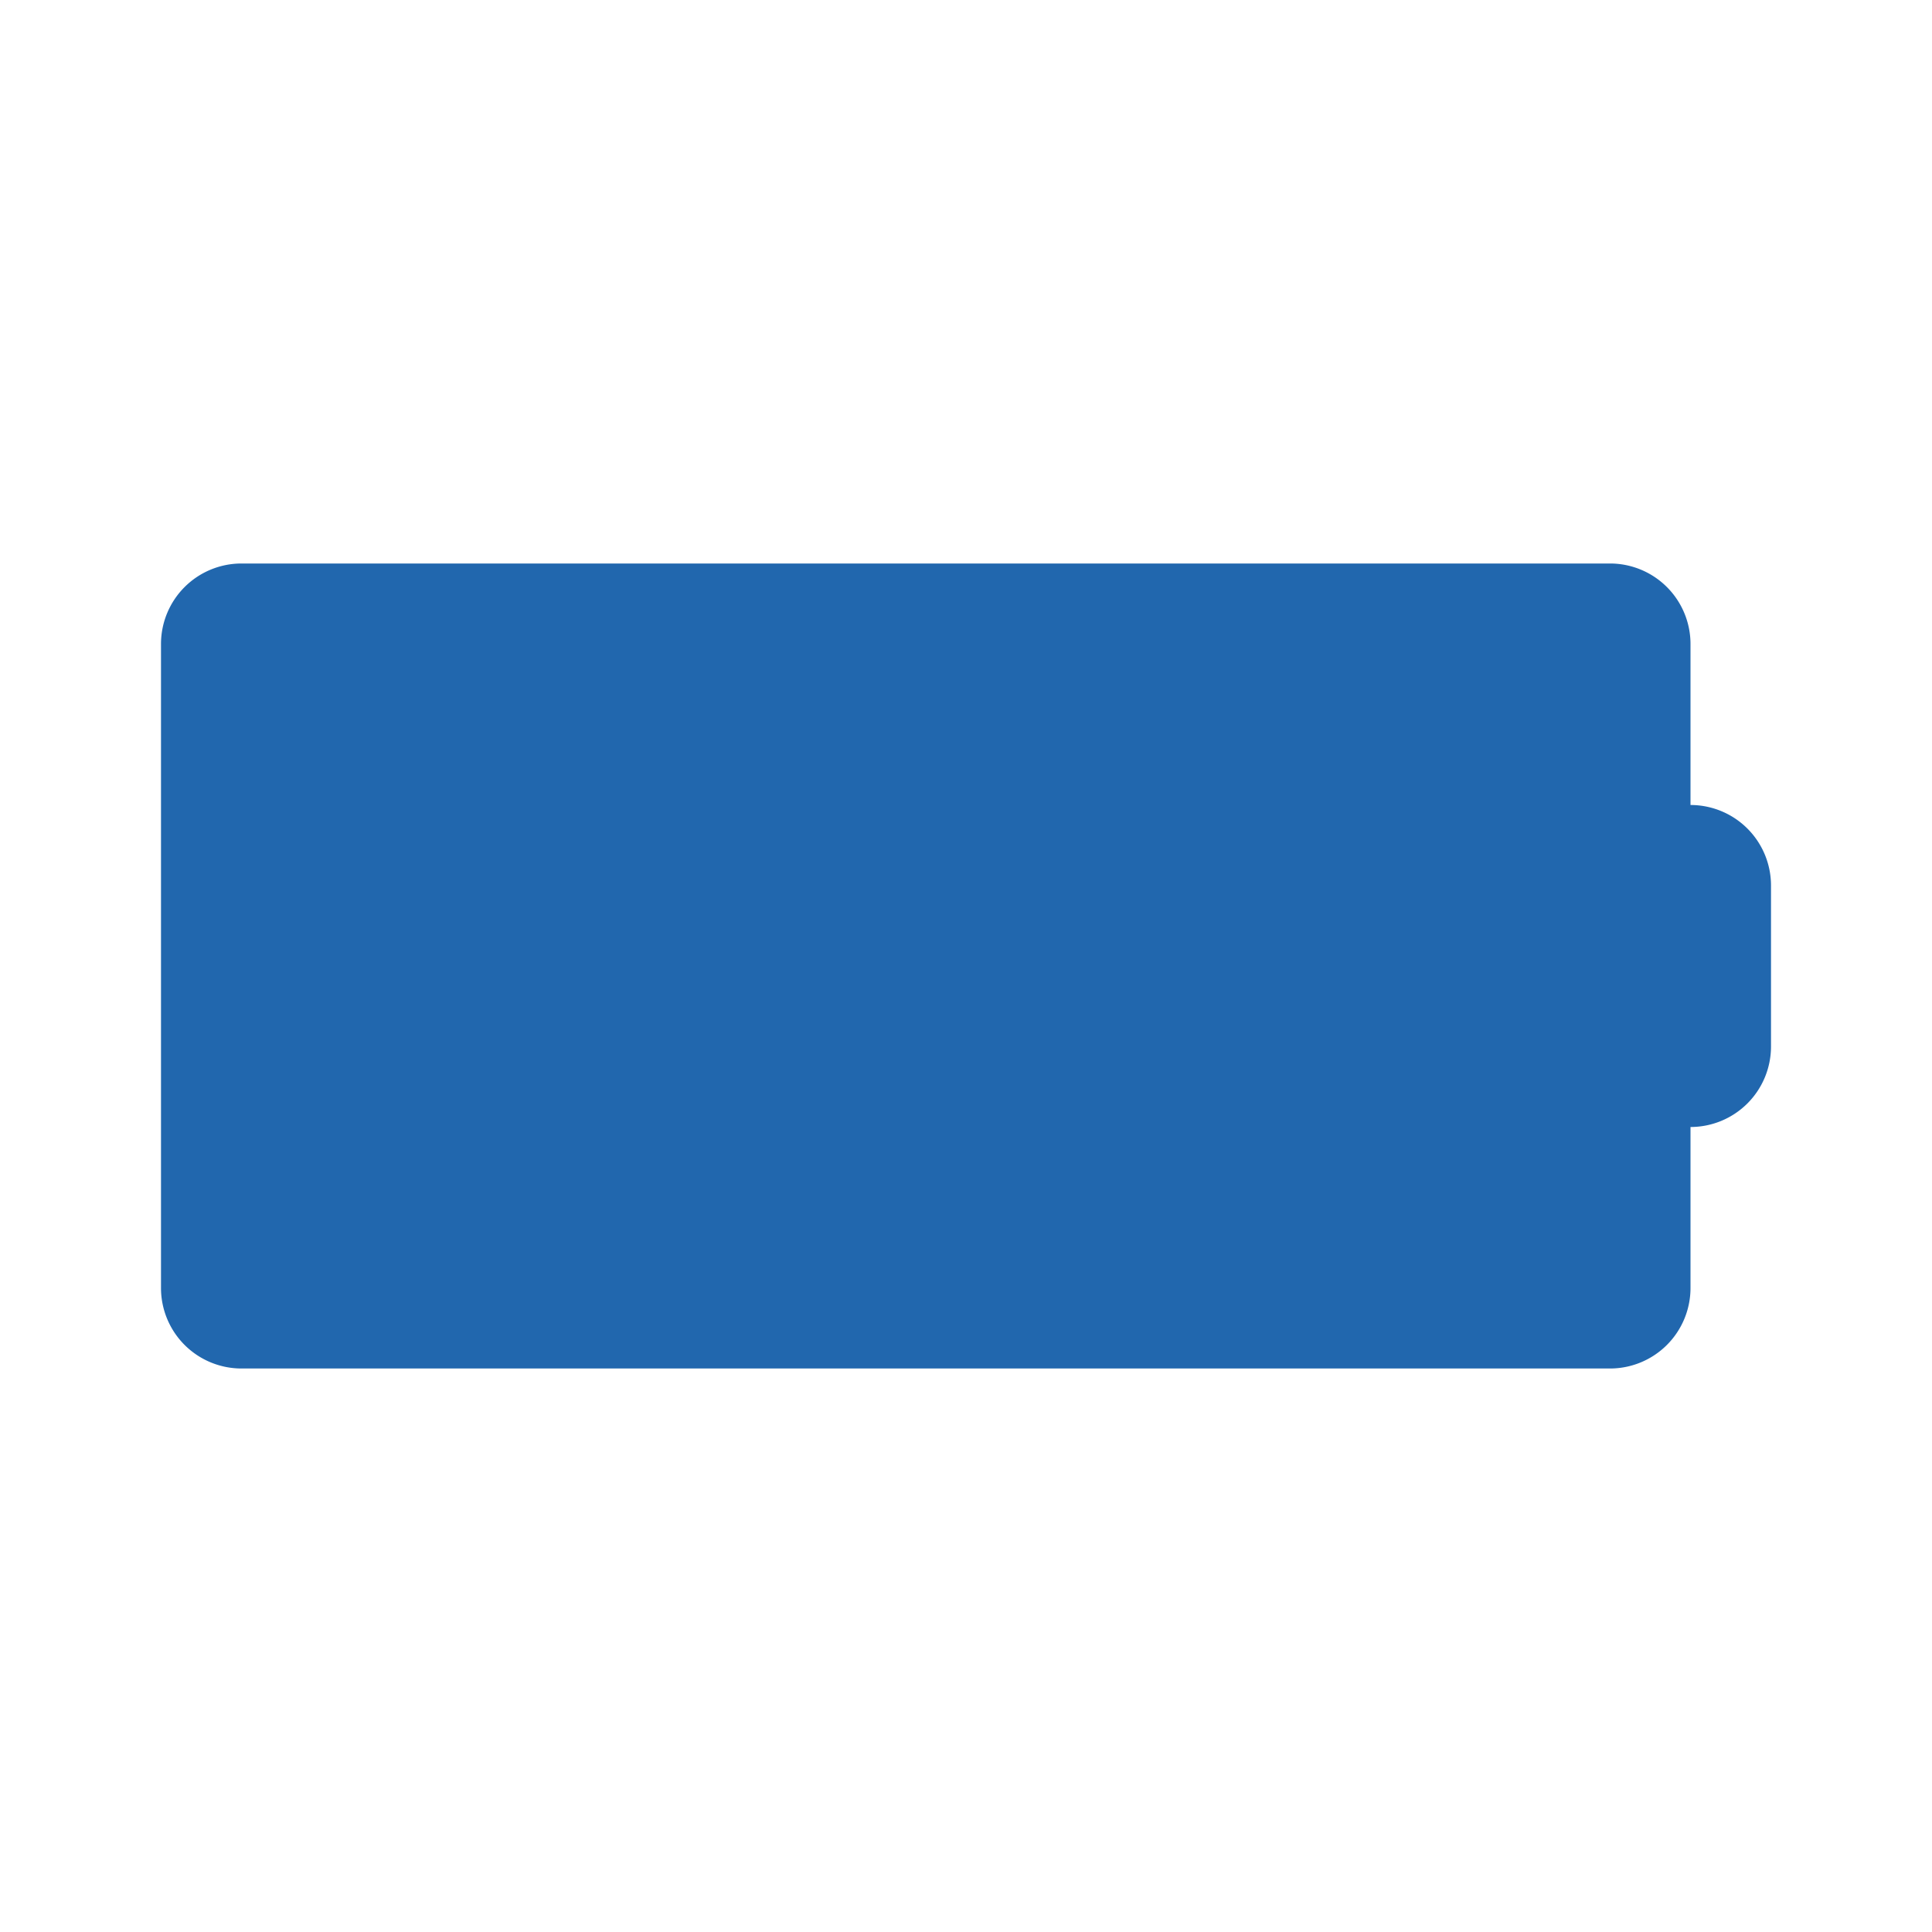 <svg xmlns="http://www.w3.org/2000/svg" width="24" height="24" fill="none"><path fill="#2167ae" d="M3 7a1 1 0 0 0-1 1v8a1 1 0 0 0 1 1h17a1 1 0 0 0 1-1v-2a1 1 0 0 0 1-1v-2a1 1 0 0 0-1-1V8a1 1 0 0 0-1-1z"/></svg>